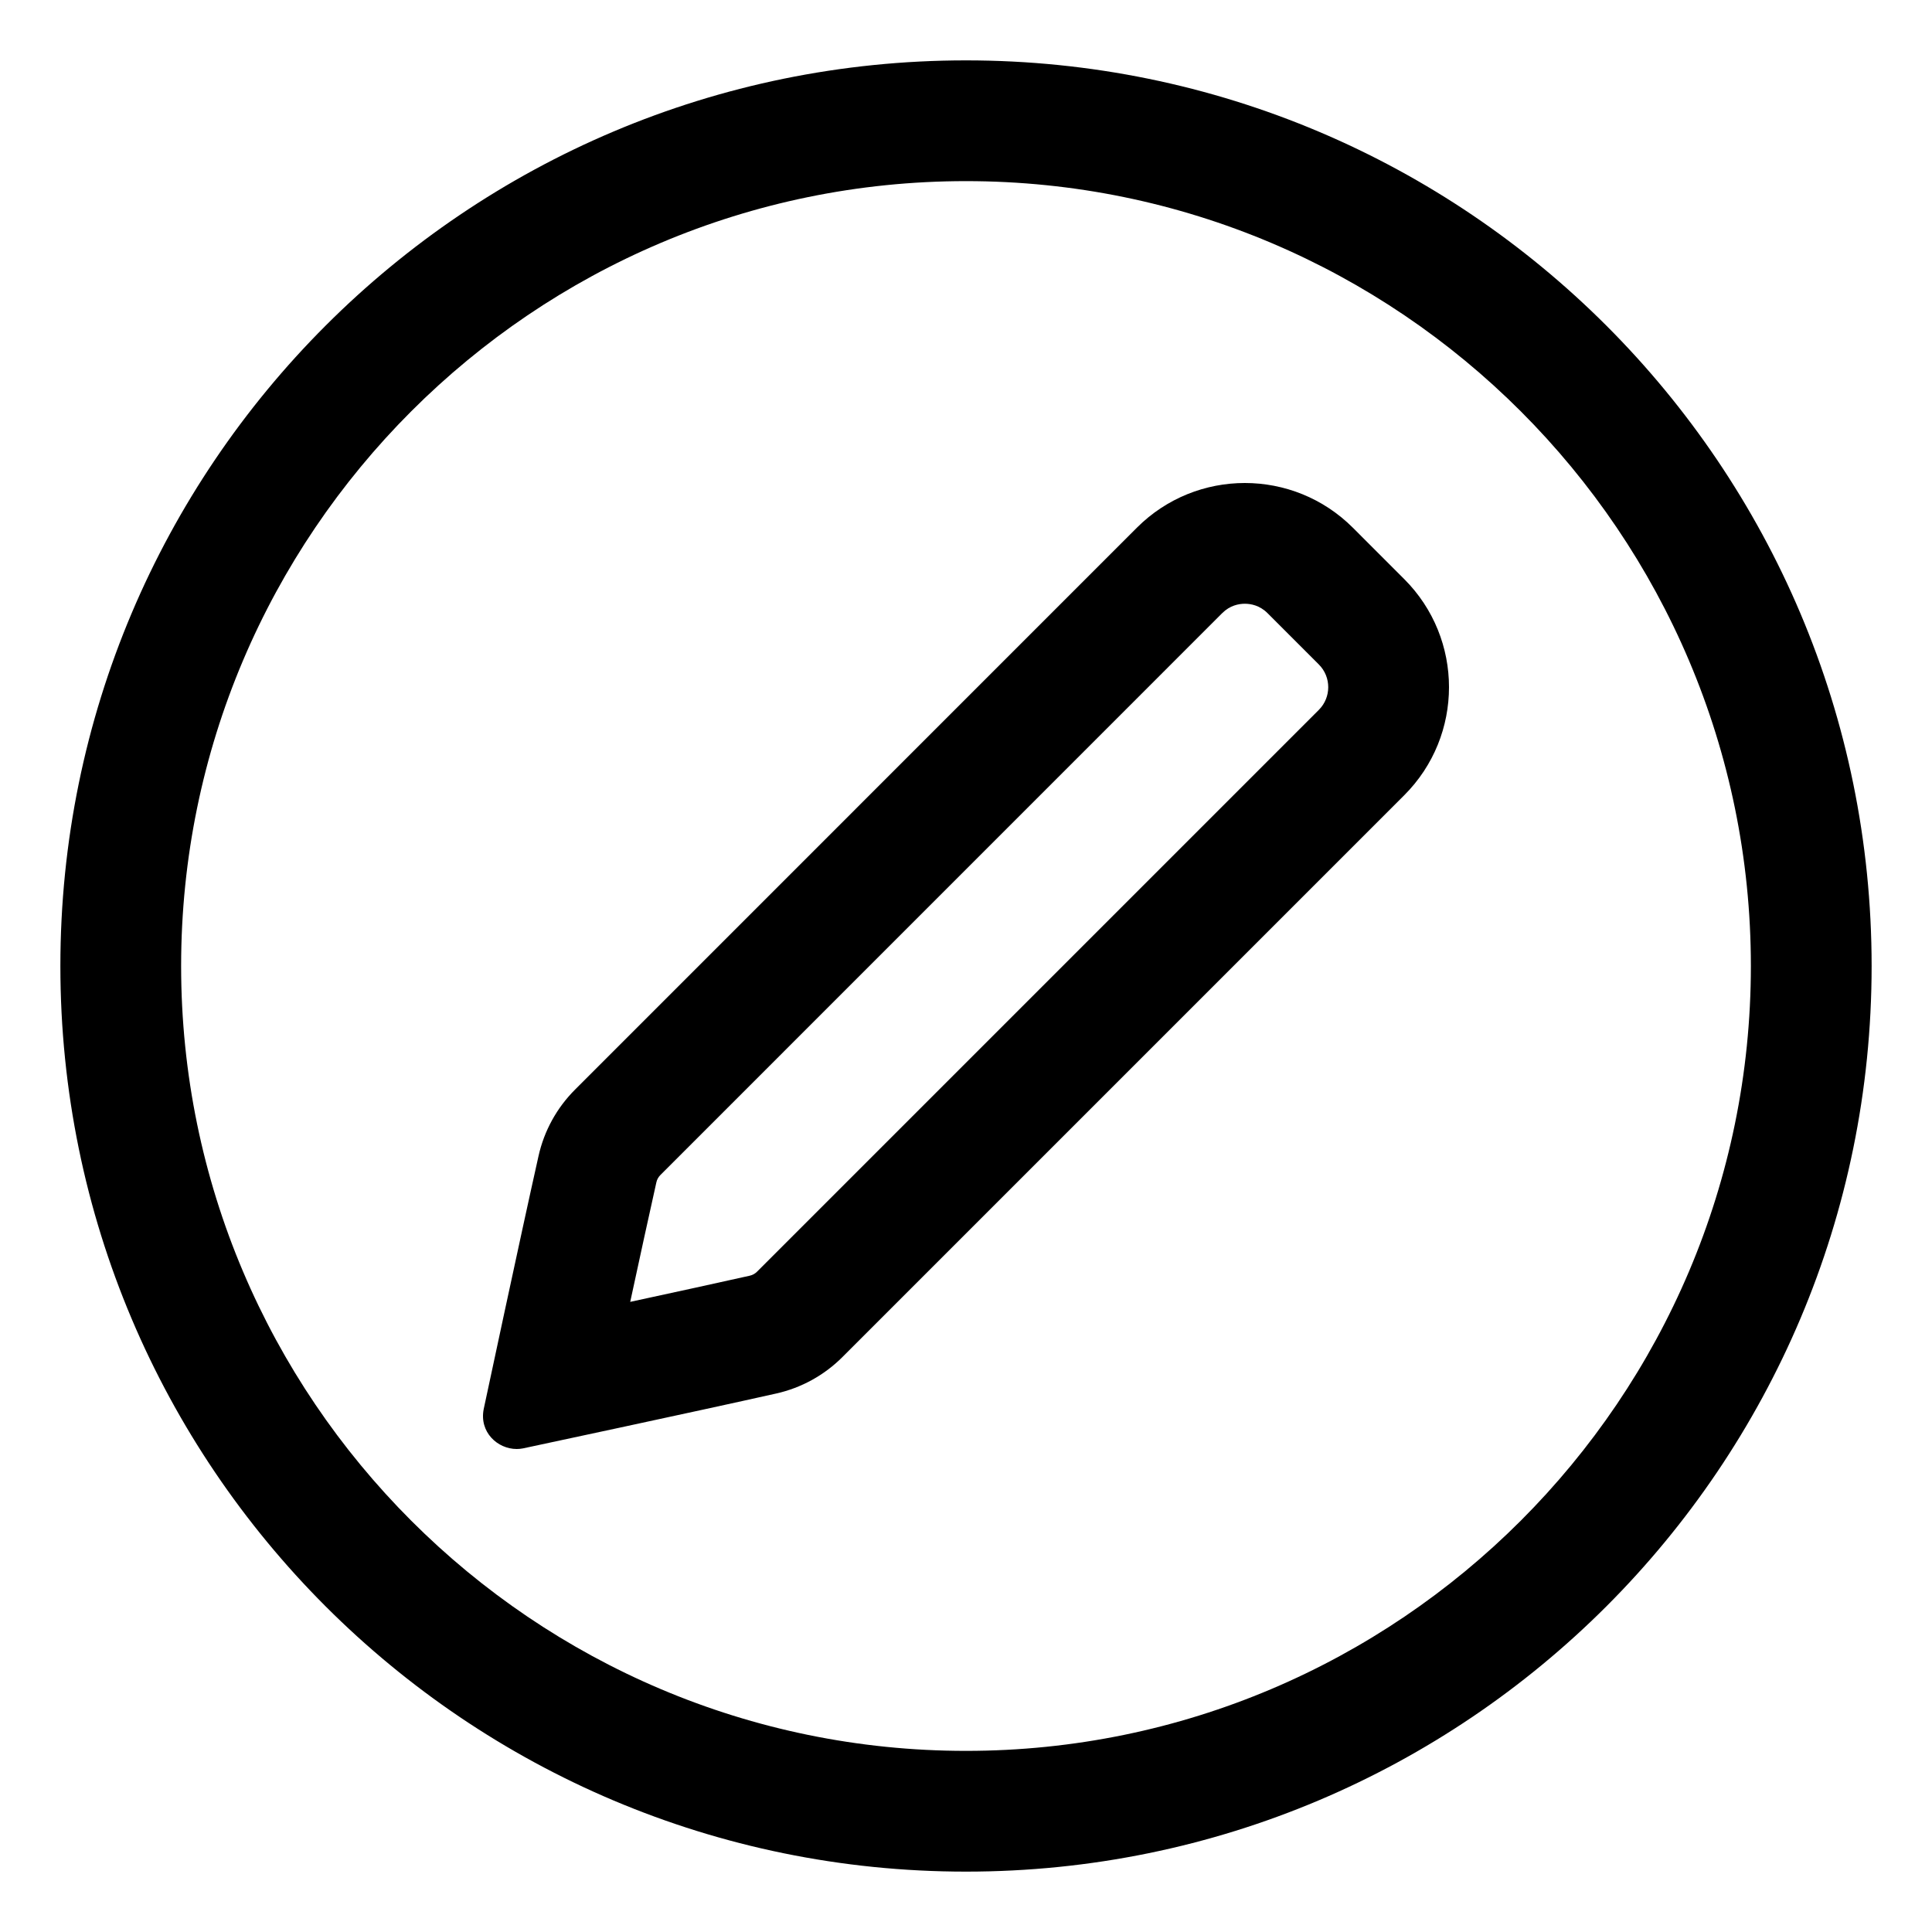 <svg xmlns="http://www.w3.org/2000/svg" viewBox="0 0 512 512"><!-- Font Awesome Pro 6.0.0-alpha2 by @fontawesome - https://fontawesome.com License - https://fontawesome.com/license (Commercial License) --><path d="M358.535 139.863C350.633 131.957 340.264 128 329.896 128C319.535 128 309.176 131.951 301.268 139.861L152.389 288.762C147.553 293.598 144.215 299.66 142.719 306.336C137.98 327.463 128.189 373.412 128.189 373.412C126.971 379.52 131.834 384 136.939 384C137.5 384 138.062 383.947 138.619 383.834C138.619 383.834 184.564 374.039 205.686 369.299C212.361 367.803 218.422 364.465 223.258 359.629L372.137 210.748C387.953 194.934 387.955 169.291 372.141 153.473L358.535 139.863ZM349.51 188.121L200.631 337.002C200.078 337.553 199.443 337.904 198.68 338.076C190.482 339.914 178.529 342.52 167.014 345.008C169.504 333.479 172.107 321.529 173.945 313.334C174.115 312.576 174.465 311.939 175.018 311.387L323.898 162.486C325.953 160.432 328.295 160 329.896 160C331.504 160 333.85 160.432 335.904 162.488L349.512 176.098C352.826 179.412 352.826 184.805 349.51 188.121ZM256 16C123.451 16 16 123.451 16 256S123.451 496 256 496S496 388.549 496 256S388.549 16 256 16ZM256 464C141.309 464 48 370.691 48 256S141.309 48 256 48S464 141.309 464 256S370.691 464 256 464Z"/></svg>